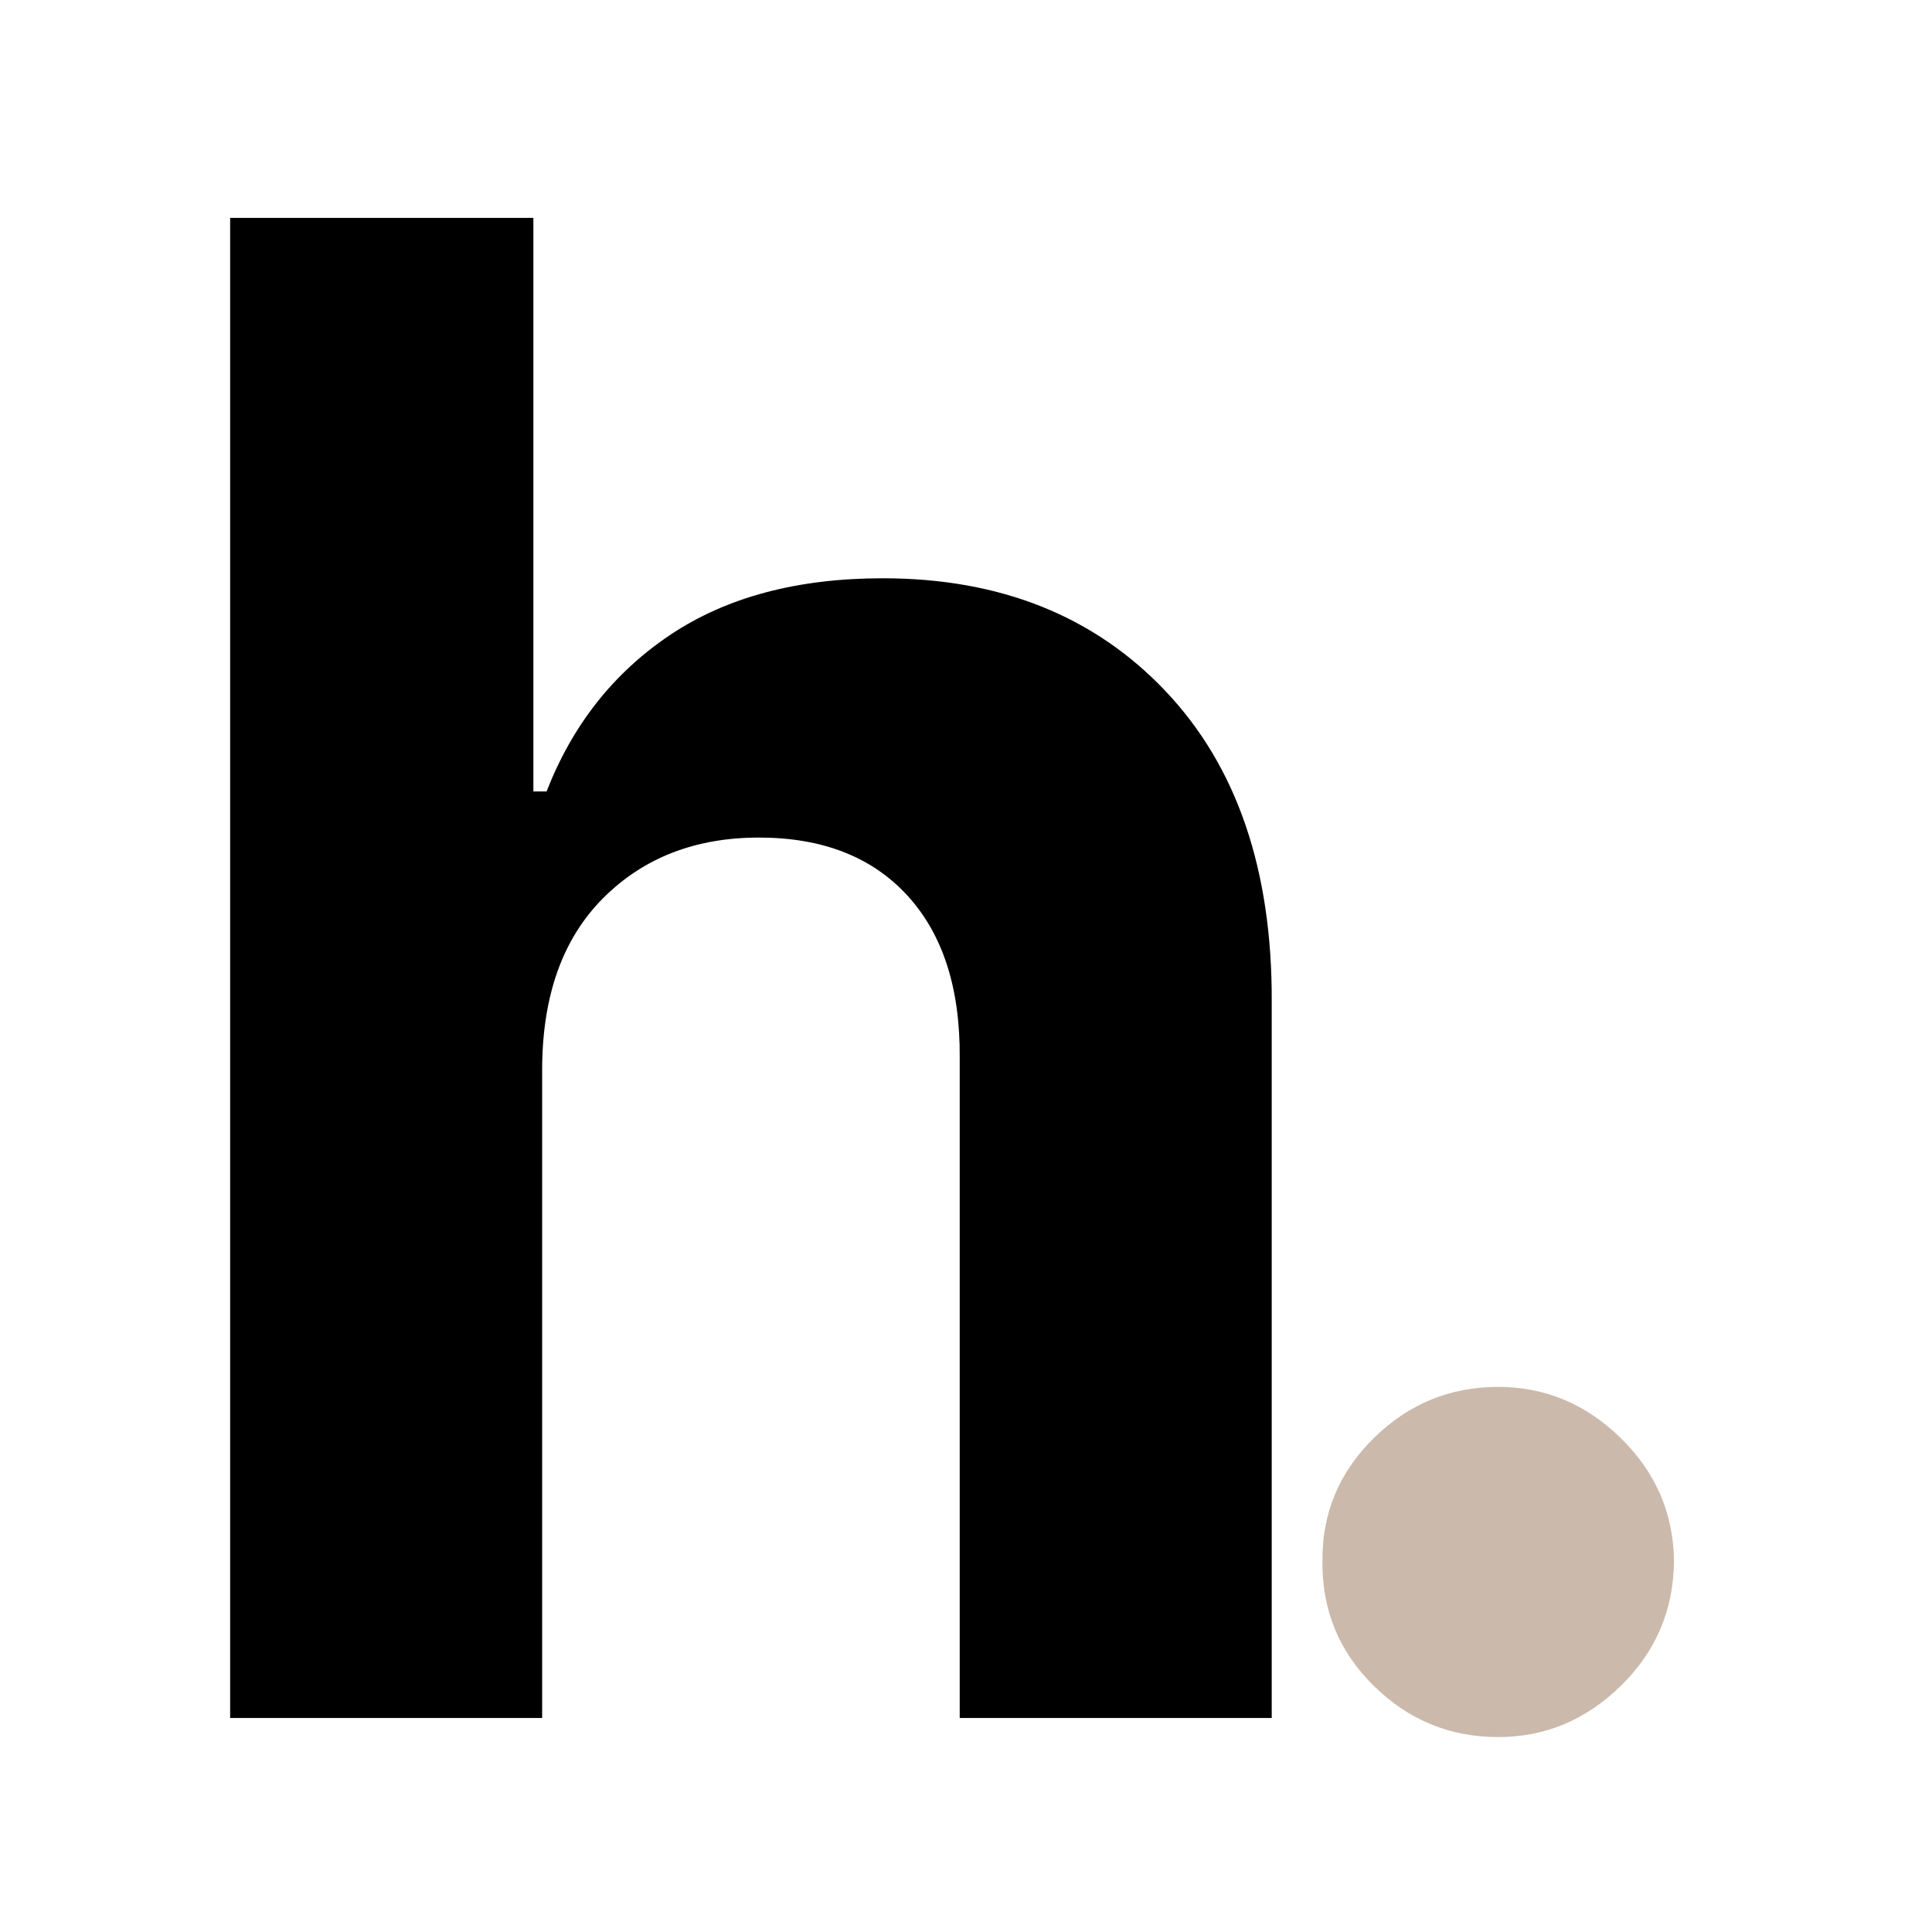 <svg version="1.0" preserveAspectRatio="xMidYMid meet" height="500" viewBox="0 0 375 375" zoomAndPan="magnify" width="500" xmlns:xlink="http://www.w3.org/1999/xlink" xmlns="http://www.w3.org/2000/svg"><defs><g></g><clipPath id="4c8a37019c"><rect height="375" y="0" width="347" x="0"></rect></clipPath></defs><g transform="matrix(1, 0, 0, 1, 20, 0)"><g clip-path="url(#4c8a37019c)"><g fill-opacity="1" fill="#000000"><g transform="translate(0.498, 333.462)"><g><path d="M 84.734 -126.25 L 84.734 0 L 24.172 0 L 24.172 -291.172 L 83.031 -291.172 L 83.031 -179.844 L 85.594 -179.844 C 90.613 -192.738 98.598 -202.859 109.547 -210.203 C 120.492 -217.547 134.258 -221.219 150.844 -221.219 C 173.594 -221.219 191.883 -213.922 205.719 -199.328 C 219.562 -184.734 226.438 -164.641 226.344 -139.047 L 226.344 0 L 165.781 0 L 165.781 -128.234 C 165.875 -141.691 162.484 -152.164 155.609 -159.656 C 148.734 -167.145 139.133 -170.891 126.812 -170.891 C 114.488 -170.891 104.414 -166.977 96.594 -159.156 C 88.781 -151.344 84.828 -140.375 84.734 -126.25 Z M 84.734 -126.25"></path></g></g></g><g fill-opacity="1" fill="#cbb9ab"><g transform="translate(211.231, 333.462)"><g><path d="M 59.578 3.703 C 50.191 3.703 42.133 0.383 35.406 -6.25 C 28.676 -12.883 25.359 -20.941 25.453 -30.422 C 25.359 -39.711 28.676 -47.676 35.406 -54.312 C 42.133 -60.945 50.191 -64.266 59.578 -64.266 C 68.672 -64.266 76.602 -60.945 83.375 -54.312 C 90.156 -47.676 93.594 -39.711 93.688 -30.422 C 93.594 -20.941 90.156 -12.883 83.375 -6.25 C 76.602 0.383 68.672 3.703 59.578 3.703 Z M 59.578 3.703"></path></g></g></g><g fill-opacity="1" fill="#cbb9ab"><g transform="translate(291.151, 333.462)"><g></g></g></g></g></g></svg>